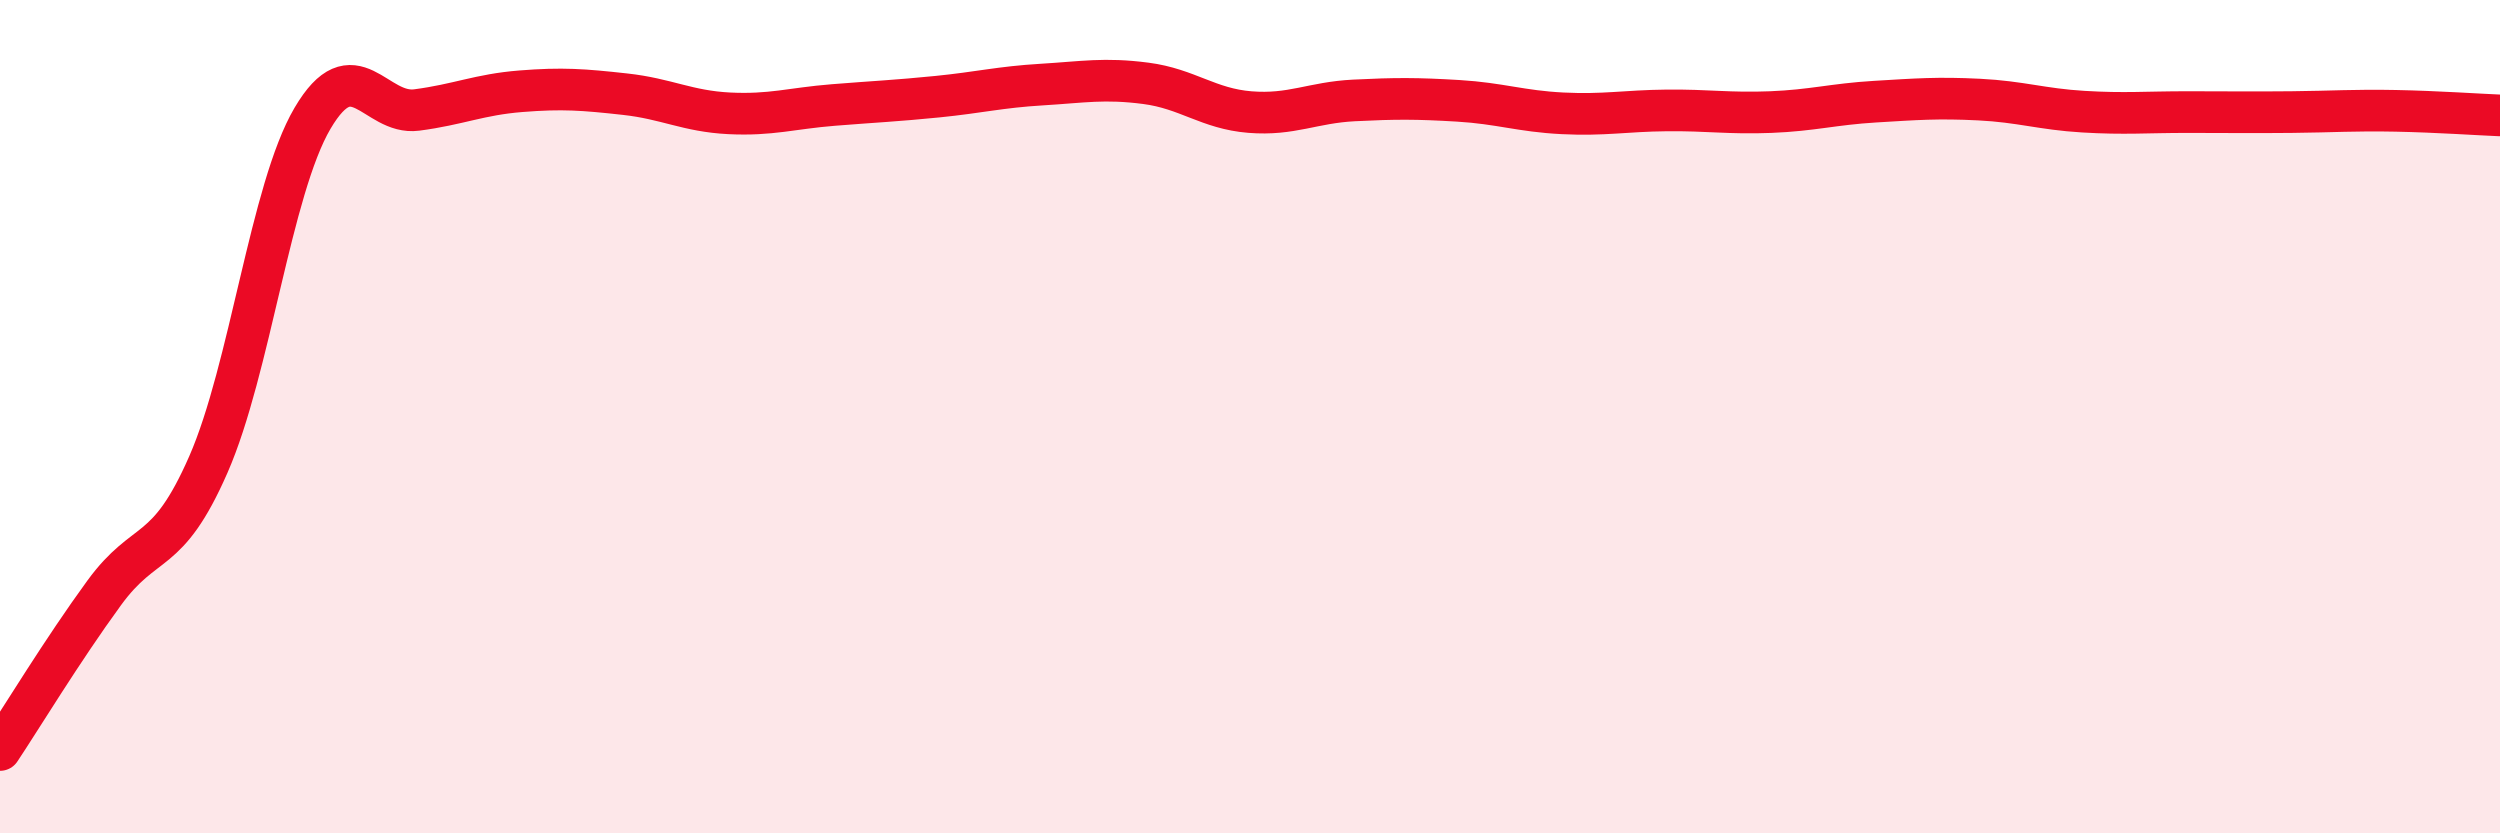 
    <svg width="60" height="20" viewBox="0 0 60 20" xmlns="http://www.w3.org/2000/svg">
      <path
        d="M 0,18 C 0.5,17.25 1.5,15.6 2.5,14.23 C 3.5,12.86 4,13.43 5,11.15 C 6,8.87 6.5,4.54 7.5,2.84 C 8.5,1.14 9,2.77 10,2.64 C 11,2.51 11.5,2.27 12.5,2.19 C 13.5,2.11 14,2.15 15,2.26 C 16,2.37 16.5,2.67 17.5,2.72 C 18.5,2.77 19,2.6 20,2.52 C 21,2.44 21.5,2.42 22.5,2.32 C 23.5,2.22 24,2.09 25,2.03 C 26,1.97 26.5,1.87 27.5,2 C 28.5,2.13 29,2.61 30,2.69 C 31,2.77 31.5,2.46 32.5,2.41 C 33.5,2.36 34,2.36 35,2.42 C 36,2.48 36.5,2.67 37.5,2.72 C 38.5,2.77 39,2.66 40,2.65 C 41,2.64 41.5,2.73 42.5,2.69 C 43.5,2.65 44,2.5 45,2.44 C 46,2.38 46.5,2.34 47.5,2.39 C 48.5,2.44 49,2.62 50,2.68 C 51,2.74 51.5,2.69 52.5,2.69 C 53.5,2.69 54,2.7 55,2.69 C 56,2.68 56.5,2.64 57.5,2.66 C 58.5,2.68 59.5,2.75 60,2.77L60 20L0 20Z"
        fill="#EB0A25"
        opacity="0.1"
        stroke-linecap="round"
        stroke-linejoin="round"
      />
      <path
        d="M 0,18 C 0.5,17.25 1.5,15.6 2.5,14.23 C 3.5,12.86 4,13.43 5,11.15 C 6,8.87 6.5,4.54 7.5,2.84 C 8.5,1.14 9,2.77 10,2.64 C 11,2.51 11.5,2.27 12.5,2.19 C 13.5,2.11 14,2.15 15,2.26 C 16,2.37 16.5,2.67 17.5,2.72 C 18.5,2.77 19,2.6 20,2.52 C 21,2.44 21.5,2.42 22.5,2.32 C 23.5,2.22 24,2.09 25,2.03 C 26,1.97 26.5,1.87 27.5,2 C 28.5,2.13 29,2.61 30,2.69 C 31,2.77 31.5,2.46 32.5,2.41 C 33.5,2.36 34,2.36 35,2.42 C 36,2.48 36.5,2.67 37.5,2.72 C 38.5,2.77 39,2.66 40,2.65 C 41,2.64 41.5,2.73 42.5,2.69 C 43.5,2.65 44,2.5 45,2.44 C 46,2.38 46.5,2.34 47.5,2.39 C 48.5,2.44 49,2.62 50,2.68 C 51,2.74 51.5,2.69 52.5,2.69 C 53.5,2.69 54,2.7 55,2.69 C 56,2.68 56.5,2.64 57.5,2.66 C 58.5,2.68 59.5,2.75 60,2.77"
        stroke="#EB0A25"
        stroke-width="1"
        fill="none"
        stroke-linecap="round"
        stroke-linejoin="round"
      />
    </svg>
  